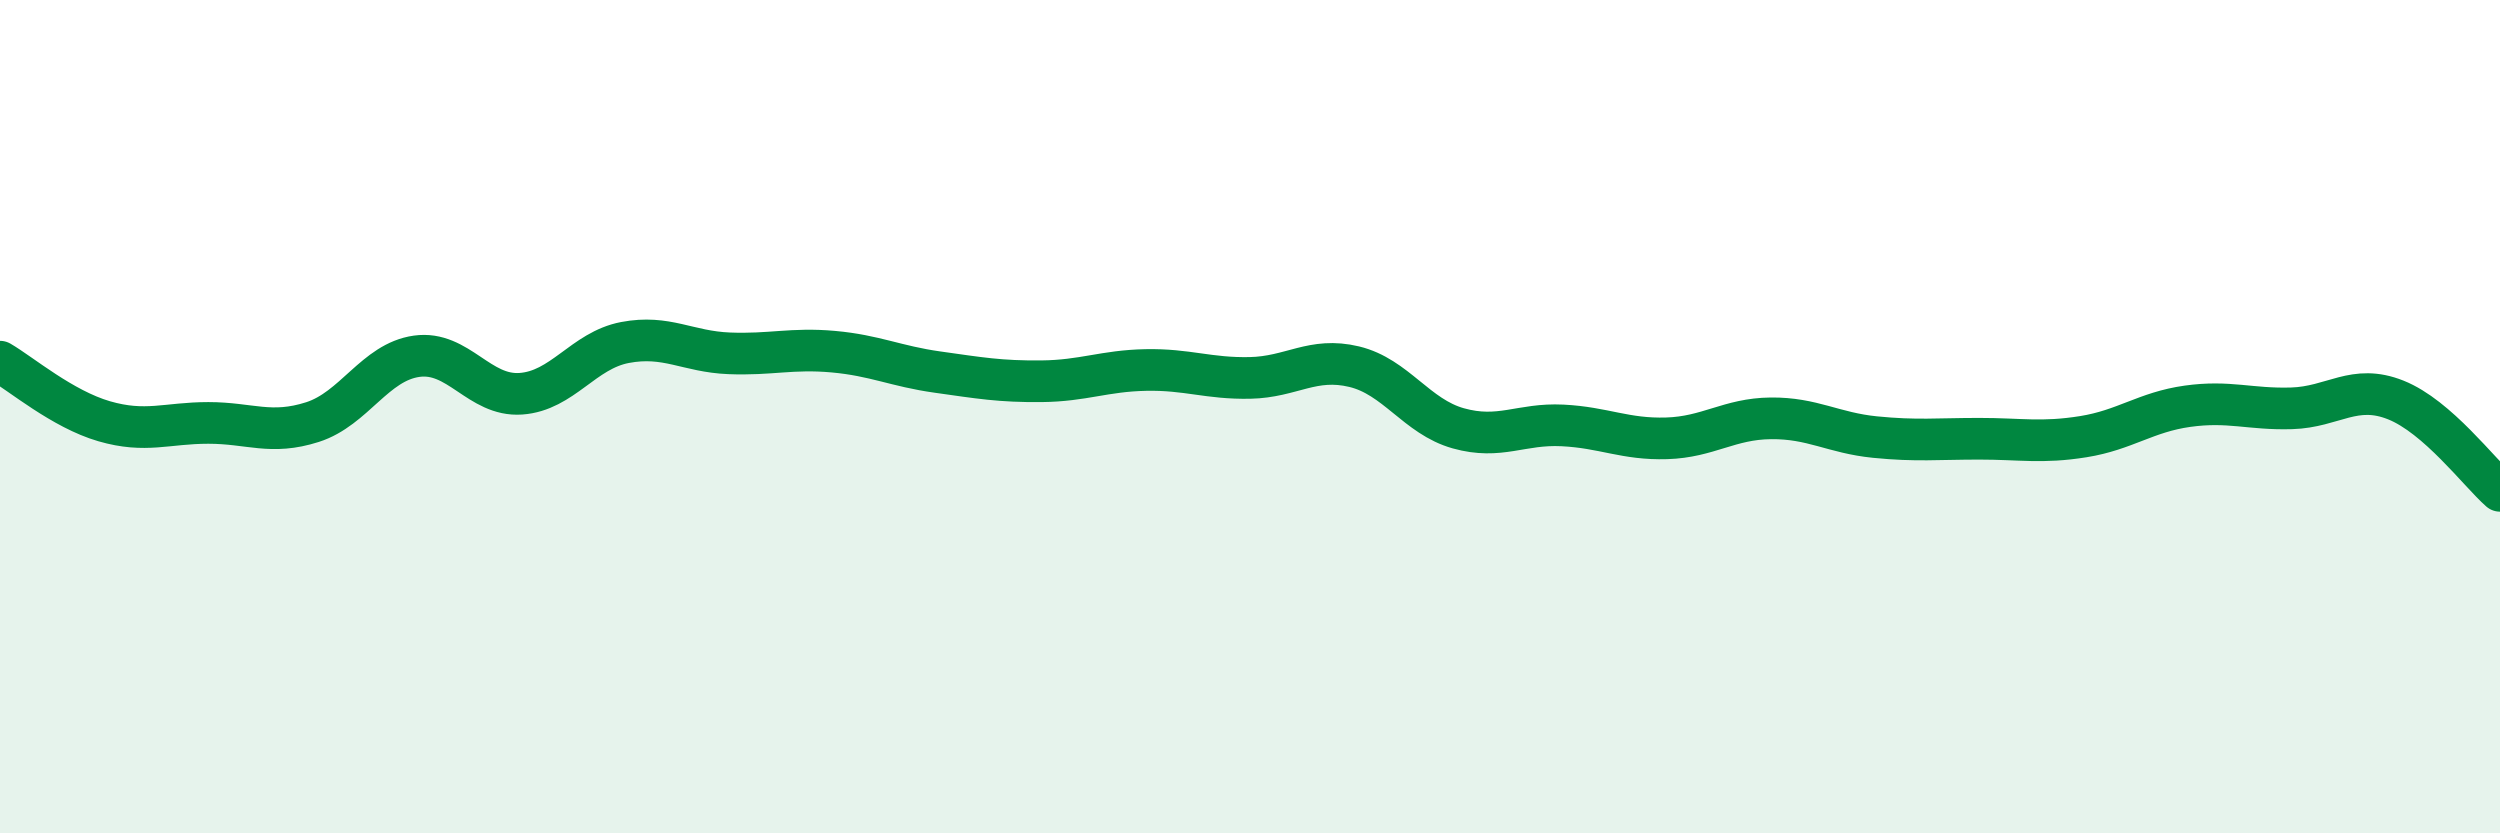 
    <svg width="60" height="20" viewBox="0 0 60 20" xmlns="http://www.w3.org/2000/svg">
      <path
        d="M 0,8.68 C 0.5,8.97 1.5,9.82 2.5,10.11 C 3.5,10.4 4,10.15 5,10.15 C 6,10.15 6.5,10.45 7.5,10.13 C 8.5,9.81 9,8.69 10,8.55 C 11,8.41 11.5,9.52 12.5,9.45 C 13.5,9.38 14,8.41 15,8.22 C 16,8.03 16.5,8.44 17.5,8.48 C 18.5,8.52 19,8.35 20,8.44 C 21,8.53 21.5,8.79 22.5,8.93 C 23.5,9.07 24,9.16 25,9.15 C 26,9.14 26.5,8.9 27.5,8.88 C 28.5,8.86 29,9.09 30,9.07 C 31,9.05 31.5,8.56 32.5,8.8 C 33.5,9.04 34,10 35,10.28 C 36,10.56 36.5,10.16 37.5,10.21 C 38.5,10.26 39,10.55 40,10.52 C 41,10.49 41.5,10.05 42.5,10.04 C 43.5,10.03 44,10.39 45,10.49 C 46,10.59 46.5,10.53 47.5,10.53 C 48.5,10.53 49,10.64 50,10.48 C 51,10.32 51.5,9.89 52.5,9.75 C 53.5,9.61 54,9.83 55,9.8 C 56,9.77 56.5,9.2 57.5,9.6 C 58.5,10 59.5,11.34 60,11.78L60 20L0 20Z"
        fill="#008740"
        opacity="0.1"
        stroke-linecap="round"
        stroke-linejoin="round"
      />
      <path
        d="M 0,8.68 C 0.5,8.97 1.5,9.82 2.5,10.11 C 3.5,10.4 4,10.15 5,10.15 C 6,10.15 6.5,10.45 7.5,10.13 C 8.5,9.81 9,8.69 10,8.55 C 11,8.41 11.5,9.52 12.5,9.45 C 13.5,9.38 14,8.41 15,8.22 C 16,8.03 16.5,8.44 17.5,8.48 C 18.5,8.52 19,8.35 20,8.44 C 21,8.53 21.5,8.79 22.5,8.93 C 23.5,9.07 24,9.16 25,9.15 C 26,9.14 26.5,8.9 27.5,8.88 C 28.5,8.86 29,9.09 30,9.07 C 31,9.05 31.5,8.56 32.5,8.8 C 33.5,9.04 34,10 35,10.28 C 36,10.56 36.5,10.16 37.5,10.21 C 38.5,10.26 39,10.55 40,10.52 C 41,10.49 41.5,10.05 42.5,10.04 C 43.5,10.03 44,10.39 45,10.49 C 46,10.59 46.5,10.53 47.5,10.53 C 48.5,10.53 49,10.64 50,10.48 C 51,10.32 51.5,9.89 52.5,9.75 C 53.5,9.61 54,9.83 55,9.8 C 56,9.77 56.5,9.2 57.5,9.6 C 58.5,10 59.5,11.34 60,11.78"
        stroke="#008740"
        stroke-width="1"
        fill="none"
        stroke-linecap="round"
        stroke-linejoin="round"
      />
    </svg>
  